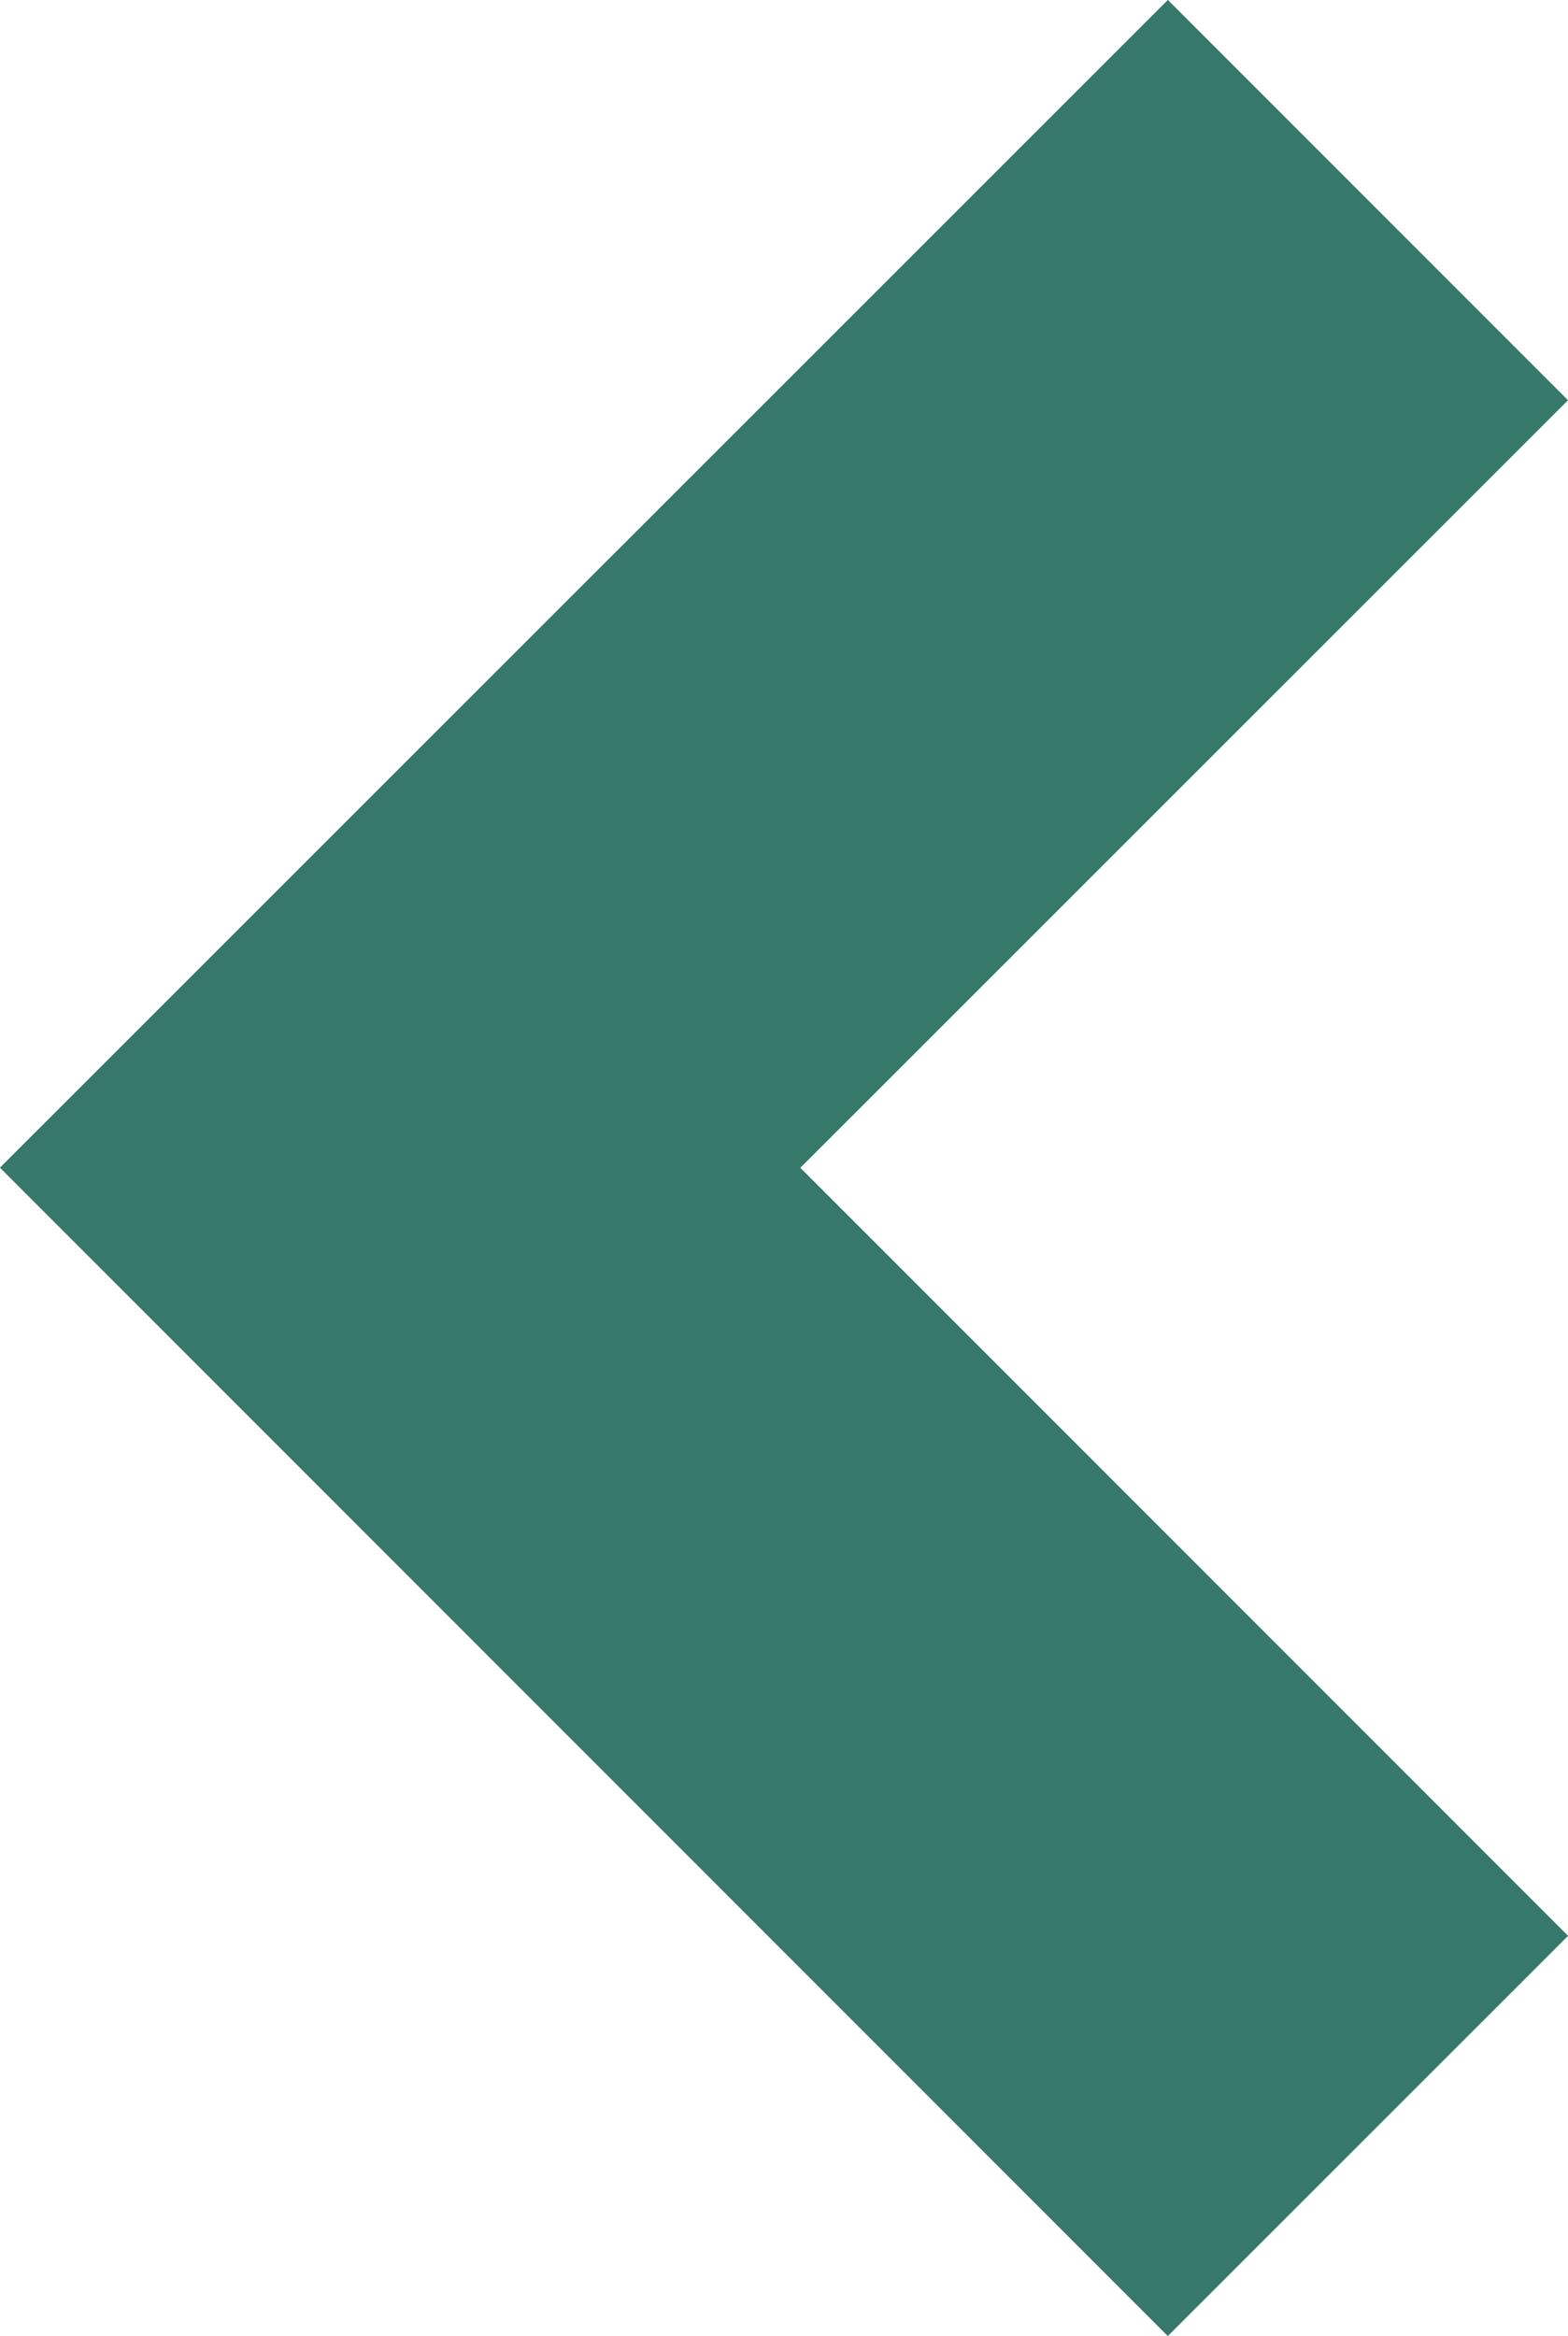 <svg xmlns="http://www.w3.org/2000/svg" width="5.541" height="8.254" viewBox="0 0 5.541 8.254">
  <path id="Path_2888" data-name="Path 2888" d="M15068.129-13174.858l-3.42,3.419,3.42,3.421" transform="translate(-15063.295 13175.565)" fill="none" stroke="#36786c" stroke-width="2"/>
</svg>
